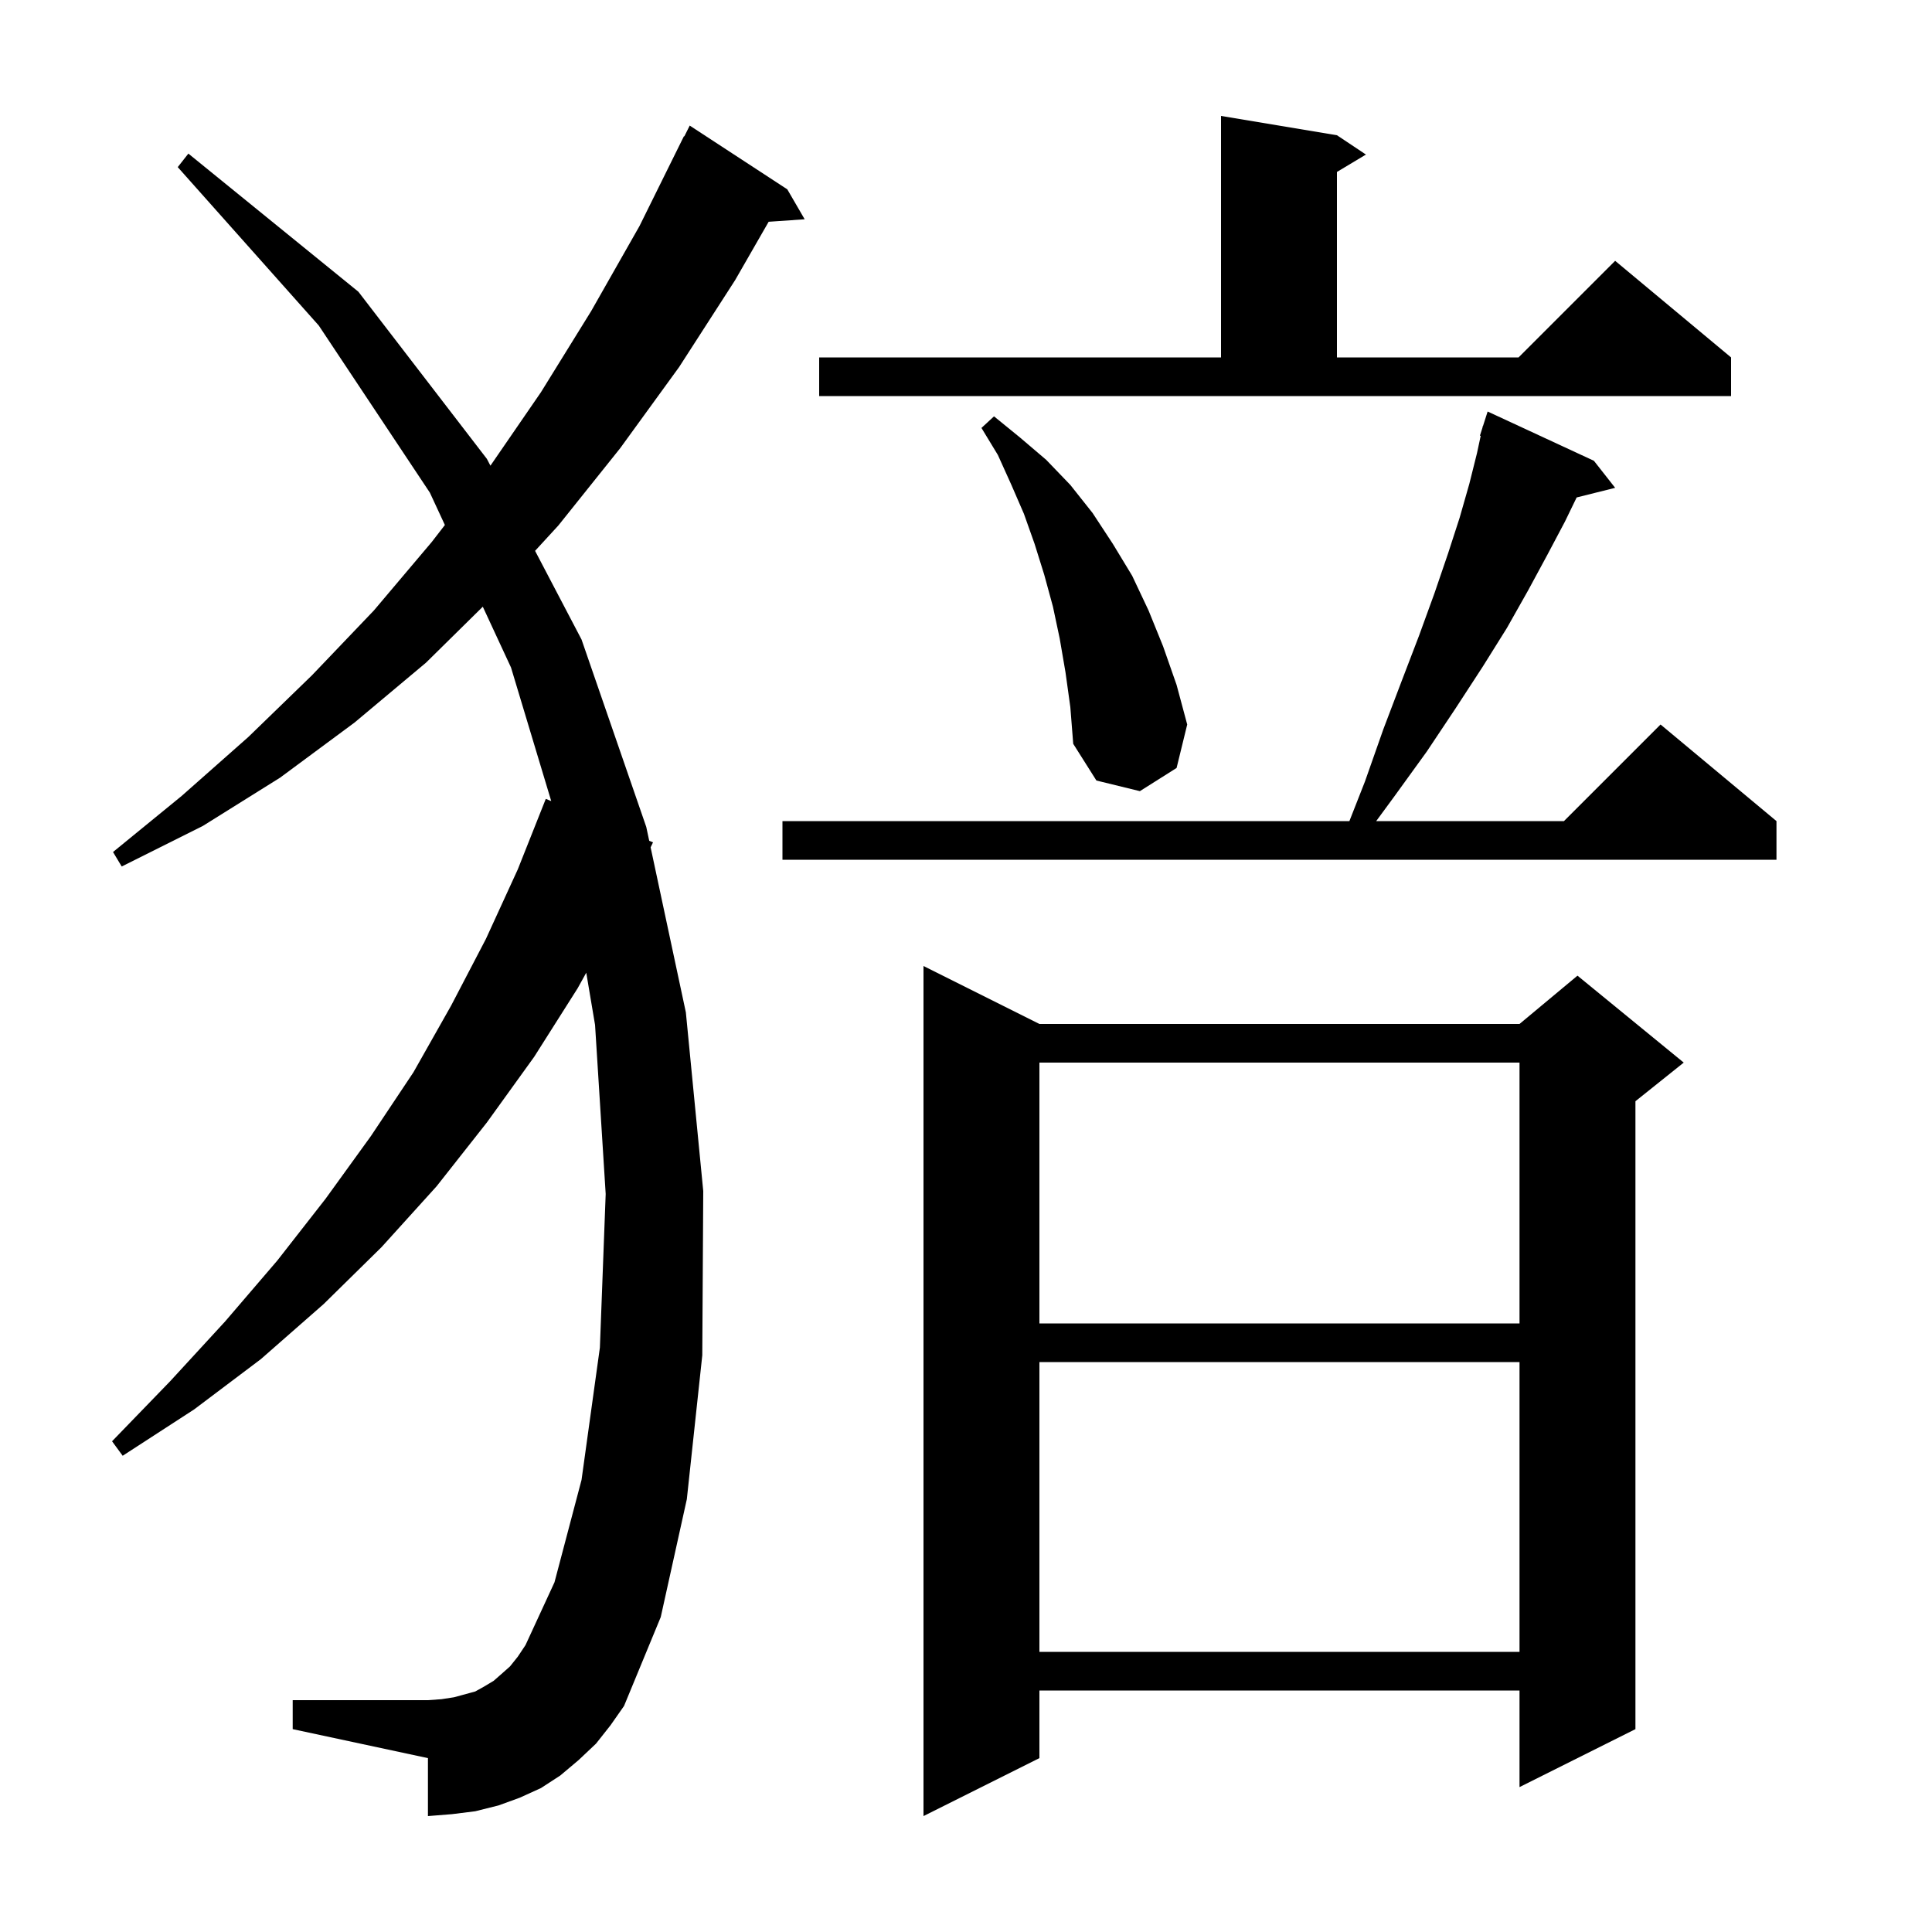 <svg xmlns="http://www.w3.org/2000/svg" xmlns:xlink="http://www.w3.org/1999/xlink" version="1.1" baseProfile="full" viewBox="0 0 200 200" width="200" height="200"><g fill="currentColor"><path d="M 107.6 106.0 L 157.3 106.0 L 163.3 101.0 L 174.3 110.0 L 169.3 114.0 L 169.3 179.0 L 157.3 185.0 L 157.3 175.0 L 107.6 175.0 L 107.6 182.0 L 95.6 188.0 L 95.6 100.0 Z M 61.7 180.5 L 59.9 182.2 L 58.0 183.8 L 56.0 185.1 L 53.8 186.1 L 51.6 186.9 L 49.2 187.5 L 46.8 187.8 L 44.3 188.0 L 44.3 182.0 L 30.3 179.0 L 30.3 176.0 L 44.3 176.0 L 45.7 175.9 L 47.0 175.7 L 49.2 175.1 L 50.1 174.6 L 51.1 174.0 L 51.9 173.3 L 52.8 172.5 L 53.6 171.5 L 54.4 170.3 L 57.4 163.8 L 60.2 153.2 L 62.1 139.5 L 62.7 123.6 L 61.6 106.1 L 60.689 100.695 L 59.8 102.3 L 55.3 109.4 L 50.4 116.2 L 45.2 122.8 L 39.5 129.1 L 33.5 135.0 L 27.0 140.7 L 20.1 145.9 L 12.7 150.7 L 11.6 149.2 L 17.6 143.0 L 23.3 136.8 L 28.7 130.5 L 33.7 124.1 L 38.4 117.6 L 42.8 111.0 L 46.7 104.1 L 50.3 97.2 L 53.6 90.0 L 56.5 82.7 L 57.063 82.928 L 52.9 69.1 L 49.979 62.805 L 44.1 68.6 L 36.7 74.8 L 29.0 80.5 L 21.0 85.5 L 12.6 89.7 L 11.7 88.2 L 18.8 82.4 L 25.7 76.3 L 32.3 69.9 L 38.7 63.2 L 44.7 56.1 L 46.054 54.349 L 44.5 51.0 L 33.0 33.7 L 18.4 17.3 L 19.5 15.9 L 37.1 30.2 L 50.4 47.5 L 50.77 48.207 L 56.0 40.6 L 61.2 32.2 L 66.2 23.4 L 70.8 14.1 L 70.84 14.12 L 71.4 13.0 L 81.5 19.6 L 83.3 22.7 L 79.571 22.957 L 76.1 29.0 L 70.3 38.0 L 64.2 46.4 L 57.8 54.4 L 55.391 57.024 L 60.2 66.2 L 66.9 85.6 L 67.208 87.041 L 67.6 87.2 L 67.352 87.716 L 71.0 104.8 L 72.8 123.3 L 72.7 140.3 L 71.1 155.2 L 68.4 167.4 L 64.6 176.6 L 63.2 178.6 Z M 107.6 141.0 L 107.6 171.0 L 157.3 171.0 L 157.3 141.0 Z M 107.6 110.0 L 107.6 137.0 L 157.3 137.0 L 157.3 110.0 Z M 165.0 47.7 L 167.2 50.5 L 163.214 51.497 L 162.0 54.0 L 160.2 57.4 L 158.2 61.1 L 156.0 65.0 L 153.5 69.0 L 150.7 73.3 L 147.7 77.8 L 144.3 82.5 L 142.463 85.0 L 161.9 85.0 L 171.9 75.0 L 183.9 85.0 L 183.9 89.0 L 81.0 89.0 L 81.0 85.0 L 139.689 85.0 L 141.3 80.9 L 143.2 75.5 L 145.1 70.5 L 146.9 65.8 L 148.5 61.4 L 149.9 57.3 L 151.1 53.6 L 152.1 50.1 L 152.9 46.9 L 153.282 45.118 L 153.2 45.1 L 153.459 44.289 L 153.5 44.1 L 153.518 44.106 L 154.0 42.6 Z M 110.3 69.6 L 109.7 66.1 L 109.0 62.8 L 108.1 59.5 L 107.1 56.3 L 106.0 53.2 L 104.7 50.2 L 103.3 47.1 L 101.6 44.3 L 102.9 43.1 L 105.6 45.3 L 108.3 47.6 L 110.8 50.2 L 113.1 53.1 L 115.2 56.3 L 117.2 59.6 L 118.9 63.2 L 120.4 66.9 L 121.8 70.9 L 122.9 75.0 L 121.8 79.5 L 118.0 81.9 L 113.5 80.8 L 111.1 77.0 L 110.8 73.2 Z M 84.8 37.0 L 126.4 37.0 L 126.4 12.0 L 138.4 14.0 L 141.4 16.0 L 138.4 17.8 L 138.4 37.0 L 157.2 37.0 L 167.2 27.0 L 179.2 37.0 L 179.2 41.0 L 84.8 41.0 Z "/></g></svg>